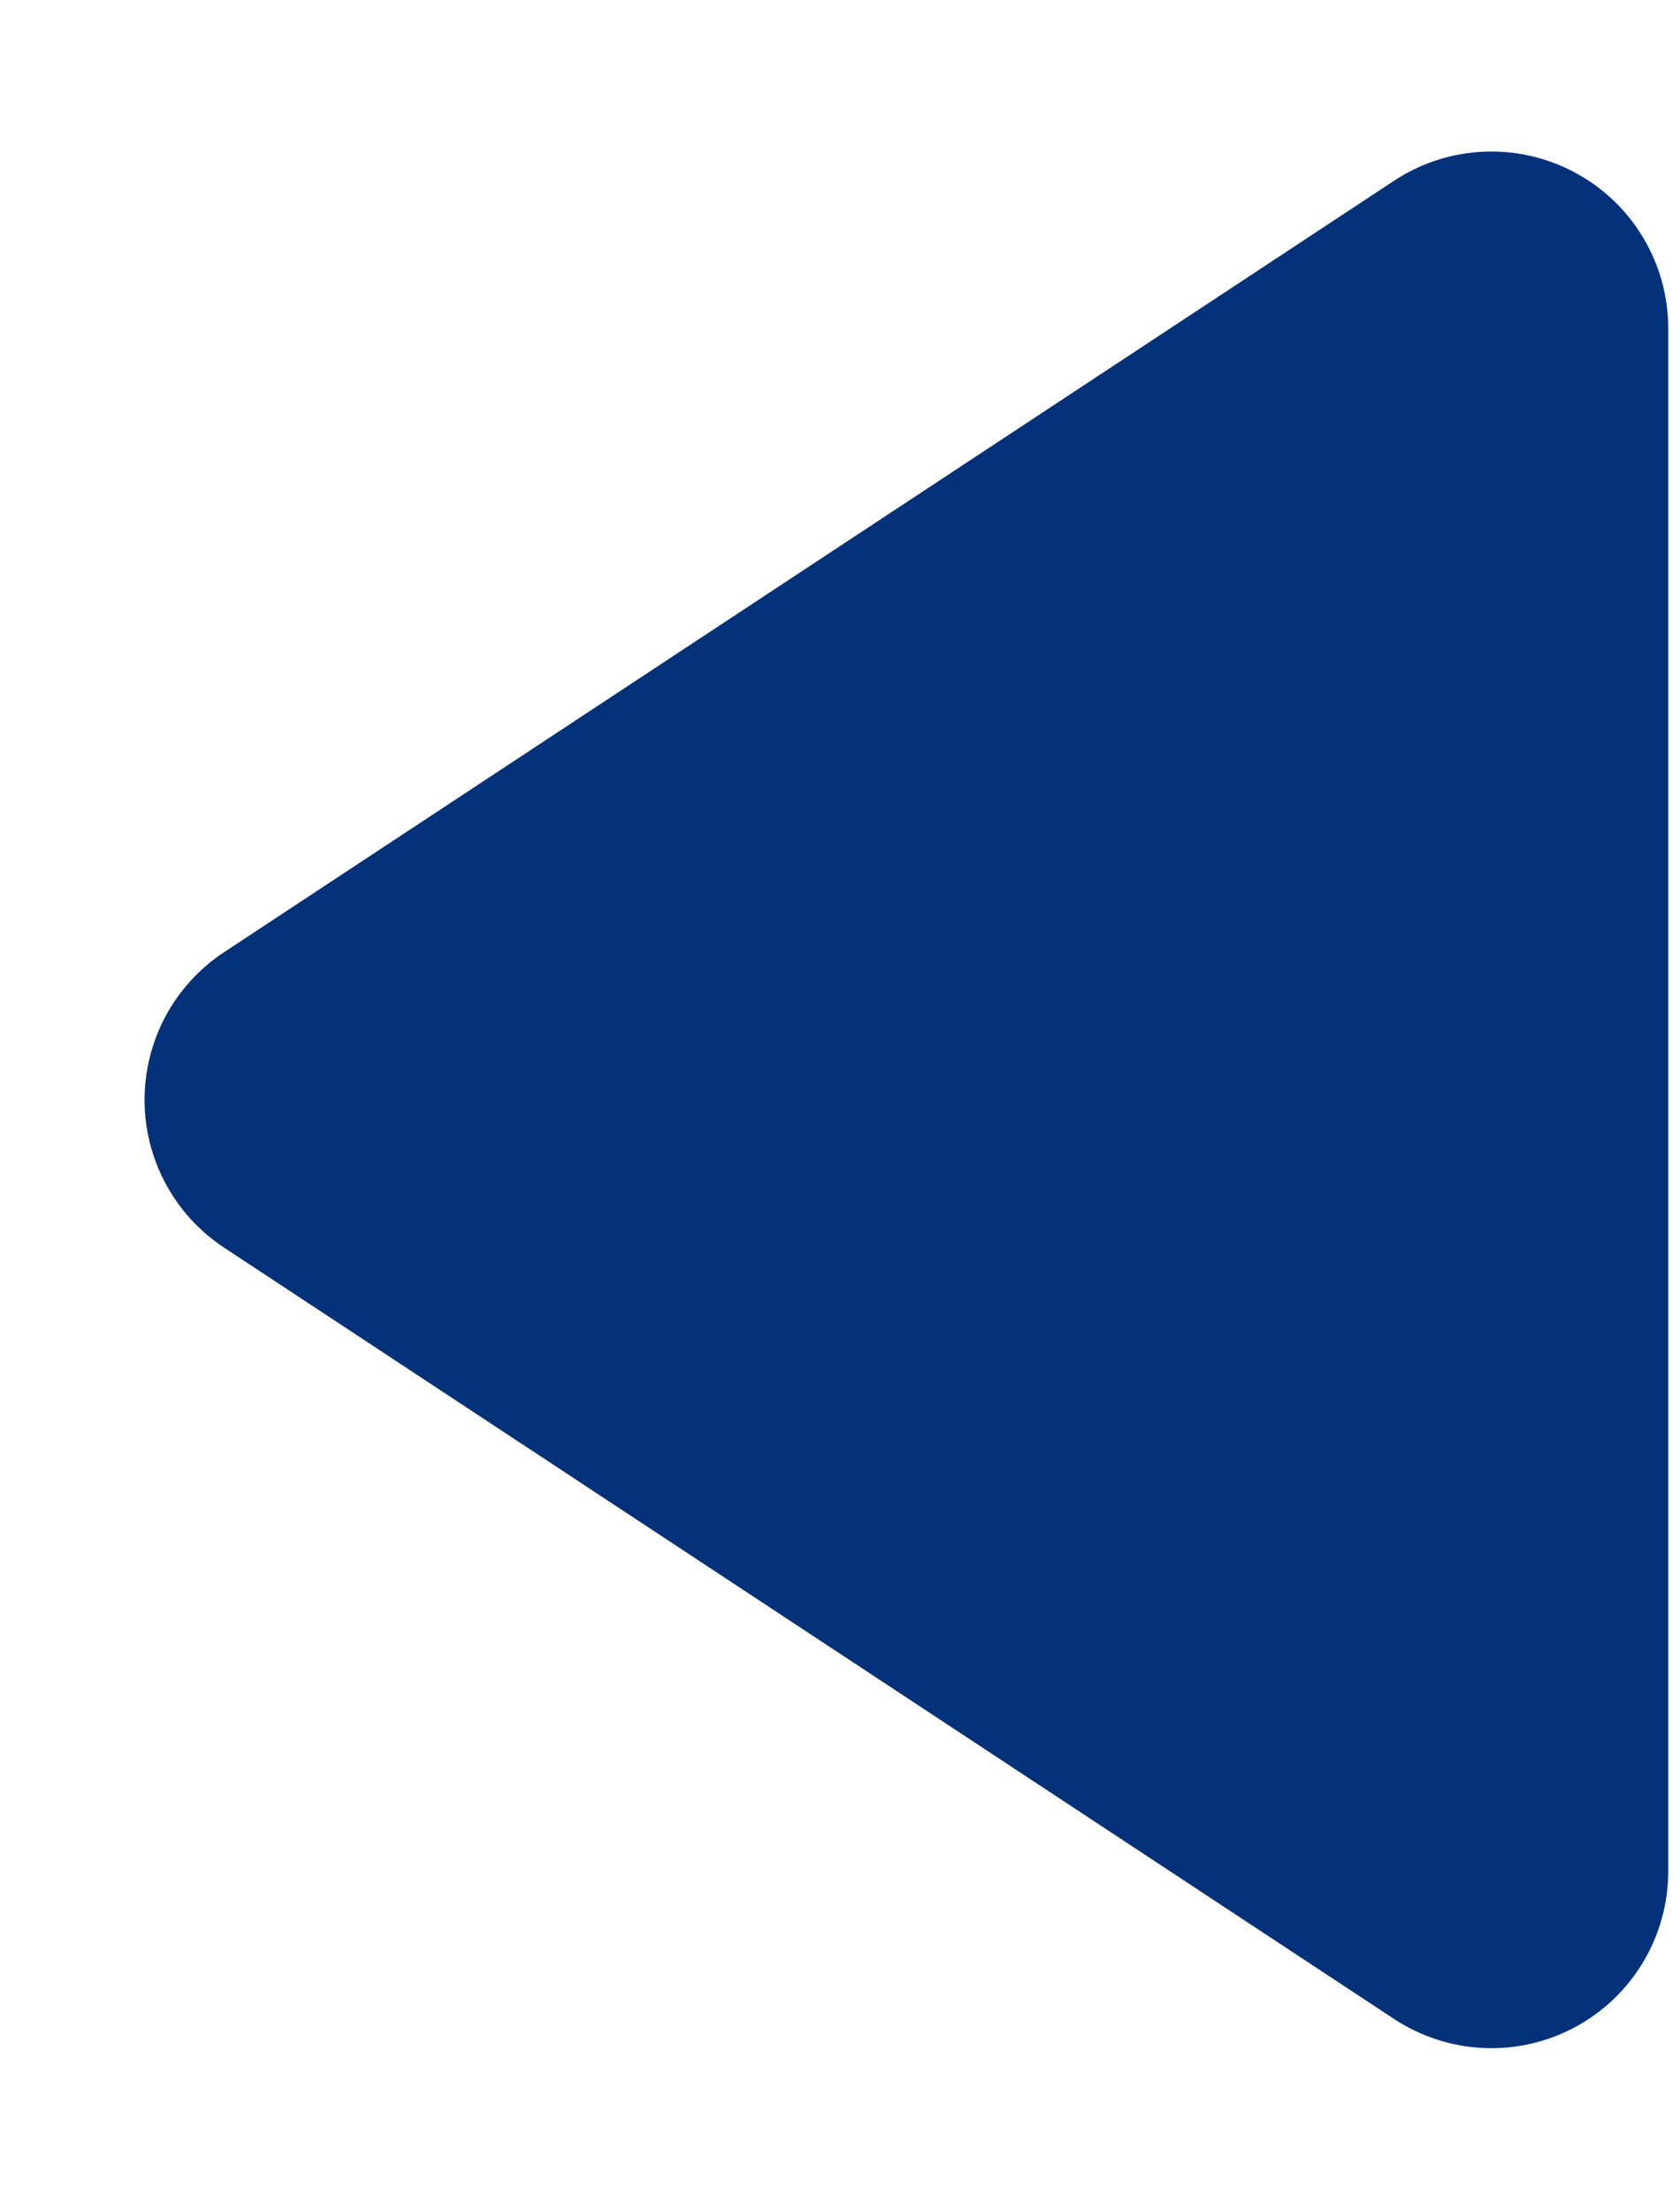 <svg width="19" height="25" viewBox="0 0 19 25" fill="none" xmlns="http://www.w3.org/2000/svg">
<g clip-path="url(#clip0_2100_14)">
<path d="M2.534 14.105C2.258 13.923 2.031 13.675 1.874 13.383C1.717 13.092 1.635 12.766 1.635 12.435C1.635 12.104 1.717 11.778 1.874 11.486C2.031 11.195 2.258 10.947 2.534 10.765L15.767 2.043C16.069 1.844 16.418 1.731 16.779 1.715C17.14 1.699 17.498 1.781 17.816 1.953C18.134 2.124 18.399 2.378 18.584 2.688C18.769 2.998 18.867 3.352 18.867 3.713V21.156C18.867 21.517 18.769 21.871 18.584 22.181C18.399 22.491 18.134 22.745 17.816 22.916C17.498 23.088 17.14 23.17 16.779 23.154C16.418 23.138 16.069 23.024 15.767 22.826L2.534 14.105Z" fill="#03317A"/>
</g>
<defs>
<clipPath id="clip0_2100_14">
<rect width="18.867" height="24.87" fill="white"/>
</clipPath>
</defs>
</svg>
